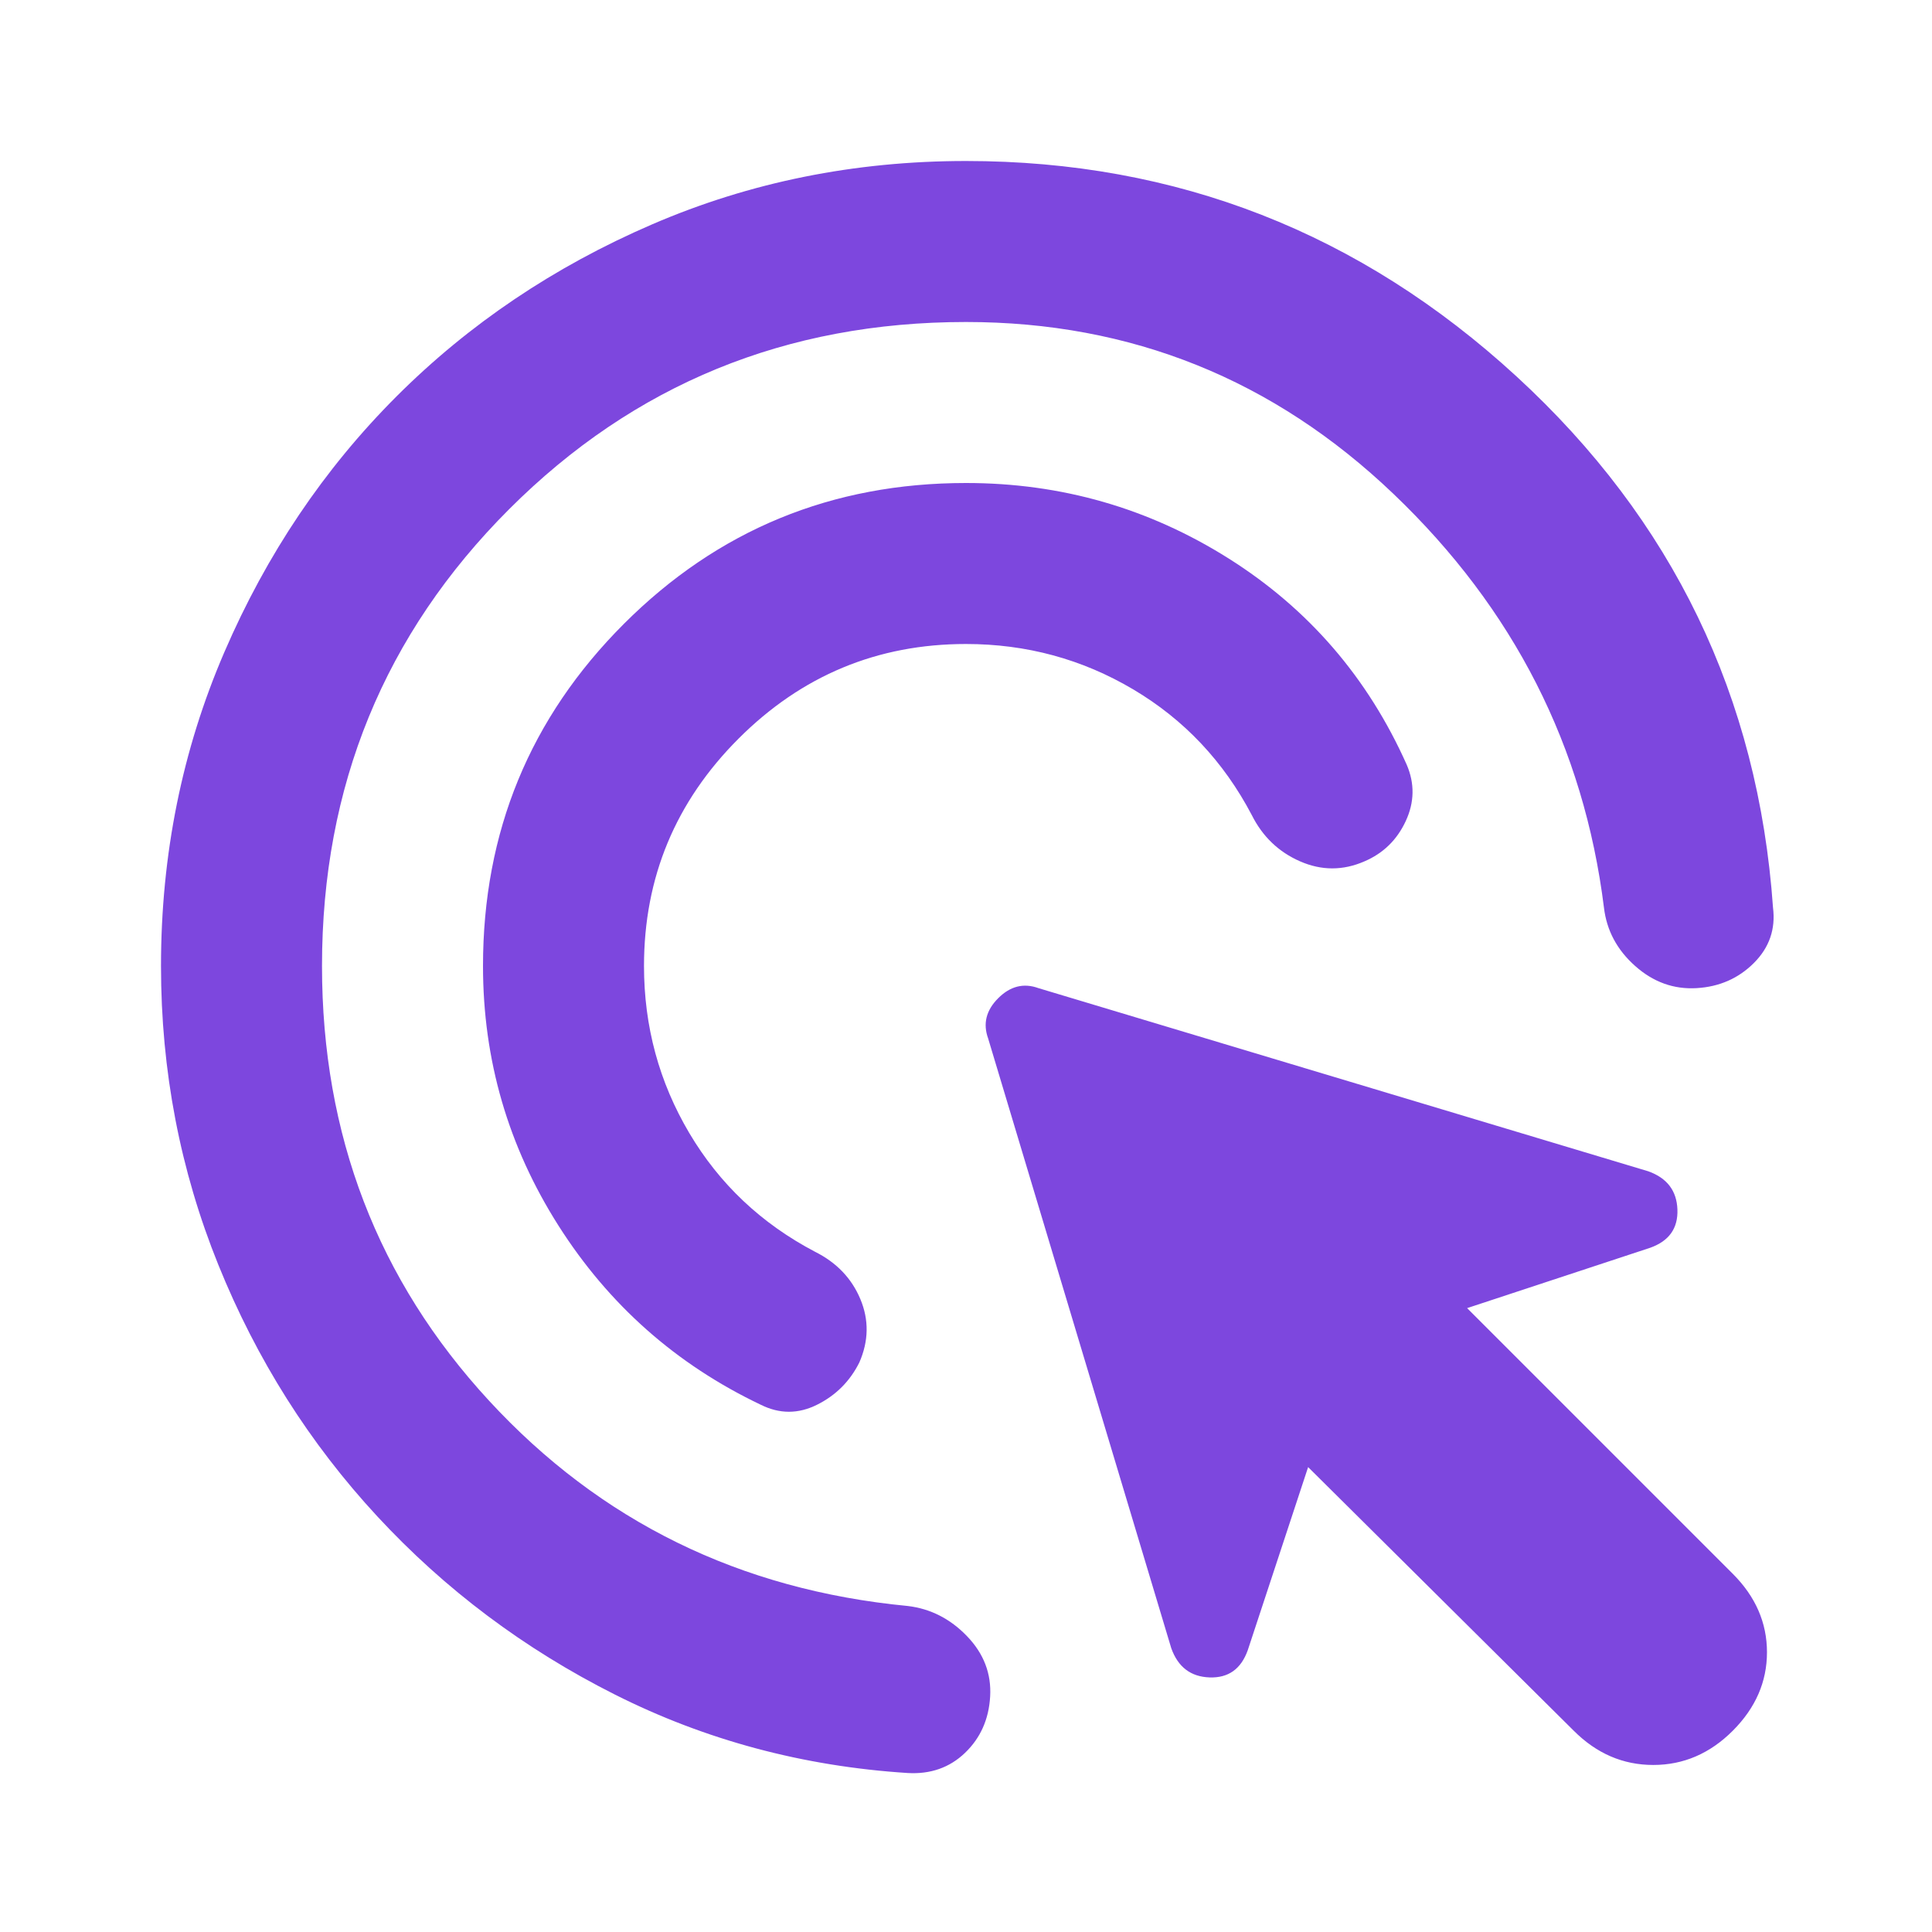 <svg width="48" height="48" viewBox="0 0 48 48" fill="none" xmlns="http://www.w3.org/2000/svg">
<mask id="mask0_6482_12835" style="mask-type:alpha" maskUnits="userSpaceOnUse" x="0" y="0" width="48" height="48">
<rect width="48" height="48" fill="#D9D9D9"/>
</mask>
<g mask="url(#mask0_6482_12835)">
<path d="M24 16C21.8 16 19.917 16.783 18.35 18.35C16.783 19.917 16 21.8 16 24C16 25.5 16.375 26.883 17.125 28.15C17.875 29.417 18.917 30.4 20.25 31.1C20.783 31.367 21.158 31.758 21.375 32.275C21.592 32.792 21.583 33.317 21.35 33.85C21.117 34.317 20.767 34.667 20.3 34.9C19.833 35.133 19.367 35.133 18.9 34.9C16.8 33.9 15.125 32.417 13.875 30.45C12.625 28.483 12 26.333 12 24C12 20.667 13.167 17.833 15.5 15.5C17.833 13.167 20.667 12 24 12C26.367 12 28.542 12.625 30.525 13.875C32.508 15.125 33.983 16.833 34.95 19C35.15 19.467 35.142 19.933 34.925 20.4C34.708 20.867 34.367 21.2 33.9 21.4C33.367 21.633 32.833 21.633 32.3 21.4C31.767 21.167 31.367 20.783 31.1 20.25C30.4 18.917 29.417 17.875 28.15 17.125C26.883 16.375 25.5 16 24 16ZM24 8C19.533 8 15.75 9.55 12.65 12.65C9.55 15.75 8 19.533 8 24C8 28.2 9.383 31.8 12.15 34.8C14.917 37.8 18.383 39.5 22.55 39.9C23.117 39.967 23.608 40.217 24.025 40.65C24.442 41.083 24.633 41.583 24.6 42.15C24.567 42.717 24.358 43.183 23.975 43.55C23.592 43.917 23.117 44.083 22.55 44.05C19.95 43.883 17.525 43.233 15.275 42.1C13.025 40.967 11.058 39.492 9.375 37.675C7.692 35.858 6.375 33.775 5.425 31.425C4.475 29.075 4 26.6 4 24C4 21.233 4.525 18.633 5.575 16.2C6.625 13.767 8.05 11.65 9.85 9.85C11.65 8.05 13.767 6.625 16.2 5.575C18.633 4.525 21.233 4 24 4C29.233 4 33.792 5.783 37.675 9.35C41.558 12.917 43.683 17.317 44.05 22.55C44.117 23.083 43.958 23.542 43.575 23.925C43.192 24.308 42.717 24.517 42.15 24.55C41.583 24.583 41.075 24.4 40.625 24C40.175 23.6 39.917 23.117 39.85 22.55C39.35 18.55 37.608 15.125 34.625 12.275C31.642 9.425 28.1 8 24 8ZM39.1 43L32.5 36.45L31 41C30.833 41.467 30.517 41.692 30.05 41.675C29.583 41.658 29.267 41.417 29.1 40.95L24.55 25.8C24.417 25.433 24.5 25.1 24.8 24.8C25.1 24.5 25.433 24.417 25.8 24.55L40.95 29.1C41.417 29.267 41.658 29.583 41.675 30.05C41.692 30.517 41.467 30.833 41 31L36.45 32.5L43.05 39.1C43.617 39.667 43.9 40.317 43.9 41.05C43.9 41.783 43.617 42.433 43.05 43C42.483 43.567 41.825 43.85 41.075 43.85C40.325 43.85 39.667 43.567 39.1 43Z" fill="#7D47DE"/>
</g>
</svg>
